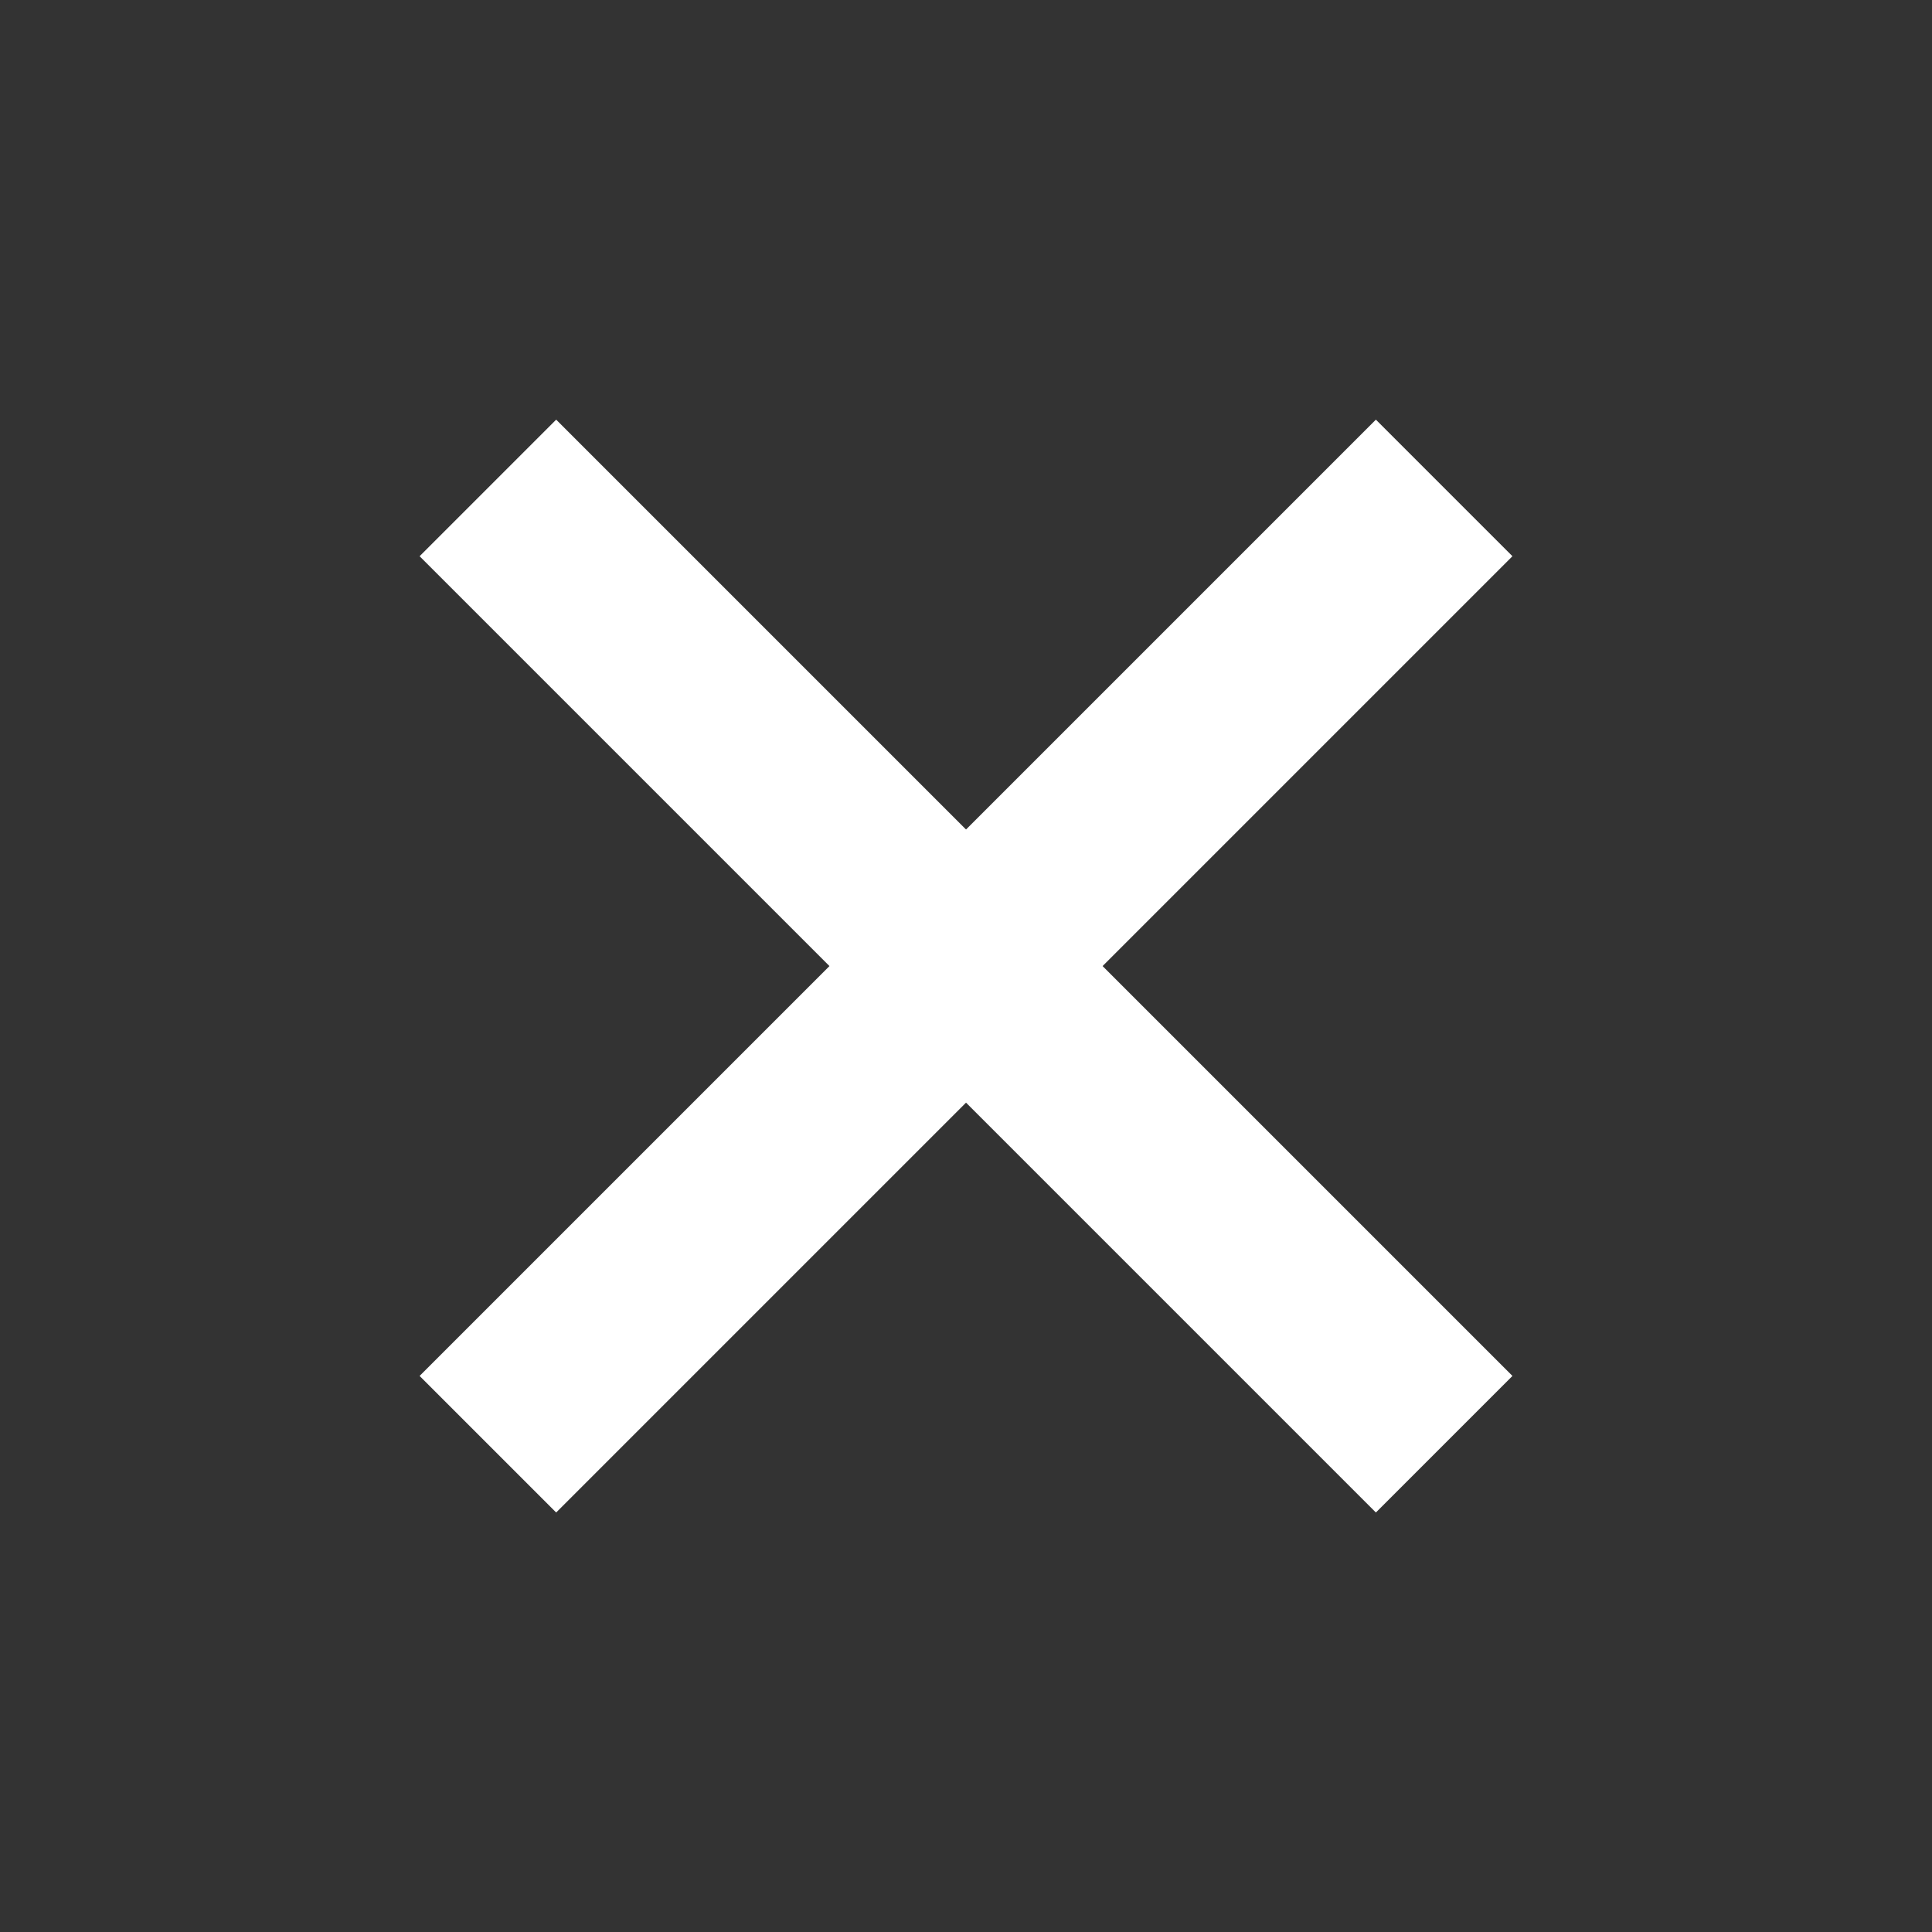 <?xml version="1.0" encoding="UTF-8" standalone="no"?>
<!-- Created with Inkscape (http://www.inkscape.org/) -->

<svg
   width="10.583mm"
   height="10.583mm"
   viewBox="0 0 10.583 10.583"
   version="1.1"
   id="svg5"
   inkscape:export-filename="burger.svg"
   inkscape:export-xdpi="96"
   inkscape:export-ydpi="96"
   xmlns:inkscape="http://www.inkscape.org/namespaces/inkscape"
   xmlns:sodipodi="http://sodipodi.sourceforge.net/DTD/sodipodi-0.dtd"
   xmlns="http://www.w3.org/2000/svg"
   xmlns:svg="http://www.w3.org/2000/svg">
  <rect x="0" y="0" width="10.583" height="10.583" fill="#333333" stroke="none"/>
  <sodipodi:namedview
     id="namedview7"
     pagecolor="#ffffff"
     bordercolor="#000000"
     borderopacity="0.25"
     inkscape:showpageshadow="2"
     inkscape:pageopacity="0.0"
     inkscape:pagecheckerboard="0"
     inkscape:deskcolor="#d1d1d1"
     inkscape:document-units="mm"
     showgrid="false" />
  <defs
     id="defs2" />
  <g
     inkscape:label="Layer 1"
     inkscape:groupmode="layer"
     id="layer1-2"
     transform="translate(0.307,-2.062)">
    <g
       id="g412-2"
       transform="translate(0.752,4.047)">
      <rect
         style="opacity:0;fill:#000000;stroke-width:1.159;stroke-dasharray:4.635, 1.159"
         id="rect234-7"
         width="10.583"
         height="10.583"
         x="-1.058"
         y="-1.984" />
      <g
         id="g1284"
         transform="translate(0.748,0.132)">
        <rect
           style="fill:#ffffff;stroke-width:0.708;stroke-dasharray:2.832, 0.708"
           id="rect342-1"
           width="7.408"
           height="1.058"
           x="-3.485"
           y="4.18"
           transform="rotate(-45)" />
        <rect
           style="opacity:1;fill:#ffffff;stroke-width:0.708;stroke-dasharray:2.832, 0.708"
           id="rect398-5"
           width="7.408"
           height="1.058"
           x="1.005"
           y="-0.748"
           transform="rotate(45)" />
      </g>
    </g>
  </g>
</svg>
